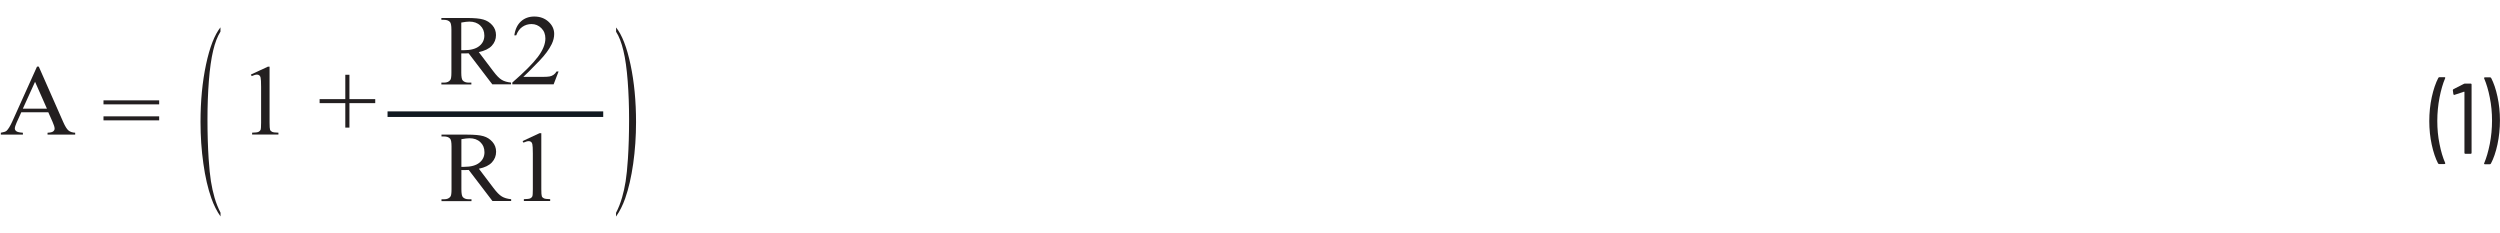 <?xml version="1.0" encoding="UTF-8"?><svg id="uuid-2dc58e59-cc4b-4685-94b5-d32e29361da7" xmlns="http://www.w3.org/2000/svg" width="6.23in" height=".58in" viewBox="0 0 448.59 41.41"><path d="m437.48,29.16c-.47-.91-.85-2.04-1.14-3.38s-.44-2.75-.44-4.22.15-2.95.45-4.32c.3-1.37.69-2.51,1.17-3.44.05-.08.12-.13.22-.13h.88c.06,0,.1.02.13.06s.03.09,0,.13c-.41.95-.74,2.1-1.01,3.46-.26,1.36-.4,2.76-.4,4.21s.13,2.81.4,4.13c.26,1.33.6,2.46,1.01,3.39l.02.07c0,.1-.05.14-.16.14h-.92c-.1,0-.17-.04-.22-.13Z" fill="#231f20" stroke-width="0"/><path d="m442.34,14.82h.97c.12,0,.18.06.18.18v12.24c0,.12-.06.18-.18.18h-.92c-.12,0-.18-.06-.18-.18v-10.91s0-.04-.03-.05c-.02-.01-.04-.01-.06,0l-1.69.56-.05.02c-.08,0-.14-.05-.16-.16l-.09-.67v-.04c0-.06.04-.12.13-.18l1.85-.94c.07-.04.15-.05.23-.05Z" fill="#231f20" stroke-width="0"/><path d="m447,13.81c.47.9.85,2.02,1.14,3.37.29,1.34.44,2.75.44,4.23s-.15,2.97-.45,4.35-.69,2.51-1.17,3.41c-.05.08-.12.13-.22.13h-.86c-.06,0-.11-.02-.13-.06-.03-.04-.03-.09,0-.13.41-.96.74-2.12,1.01-3.46.26-1.35.4-2.75.4-4.19s-.13-2.8-.4-4.13c-.26-1.33-.6-2.47-1.01-3.43-.01-.01-.02-.04-.02-.07s.01-.07.04-.09c.03-.02.07-.04.12-.04h.9c.1,0,.17.04.22.13Z" fill="#231f20" stroke-width="0"/><path d="m8.68,19.97H3.82l-.85,1.88c-.21.46-.31.81-.31,1.04,0,.18.09.34.27.48s.58.23,1.18.27v.33H.15v-.33c.52-.09.86-.2,1.02-.34.31-.28.66-.85,1.05-1.71l4.42-9.81h.32l4.37,9.91c.35.8.67,1.31.96,1.55s.69.37,1.2.4v.33h-4.96v-.33c.5-.02.84-.1,1.01-.24s.26-.3.26-.49c0-.26-.12-.67-.37-1.22l-.76-1.71Zm-.26-.65l-2.13-4.82-2.19,4.82h4.32Z" fill="#231f20" stroke-width="0"/><path d="m45,13.21l3.06-1.42h.31v10.06c0,.67.03,1.08.09,1.25s.18.29.37.38c.19.09.56.14,1.13.15v.33h-4.72v-.33c.59-.01.98-.06,1.15-.15s.29-.2.36-.34.1-.57.1-1.29v-6.43c0-.87-.03-1.42-.09-1.67-.04-.19-.12-.33-.24-.41-.11-.09-.25-.13-.41-.13-.23,0-.55.09-.95.27l-.14-.27Z" fill="#231f20" stroke-width="0"/><path d="m61.96,22.72v-4.39h-4.61v-.72h4.61v-4.37h.74v4.37h4.63v.72h-4.63v4.39h-.74Z" fill="#231f20" stroke-width="0"/><path d="m18.57,17.83h9.99v.72h-9.99v-.72Zm0,2.87h9.99v.72h-9.99v-.72Z" fill="#231f20" stroke-width="0"/><line x1="69.54" y1="20.31" x2="108.24" y2="20.31" fill="none" stroke="#111921"/><path d="m91.71,35.89h-3.35l-4.25-5.57c-.31.01-.57.02-.77.02-.08,0-.17,0-.26,0-.09,0-.19,0-.29-.01v3.46c0,.75.09,1.22.26,1.4.23.26.59.39,1.06.39h.49v.33h-5.38v-.33h.47c.53,0,.91-.16,1.14-.49.13-.18.19-.61.19-1.29v-7.7c0-.75-.09-1.22-.26-1.4-.24-.26-.6-.39-1.07-.39h-.47v-.33h4.58c1.33,0,2.32.09,2.95.28.63.18,1.17.52,1.61,1.02s.66,1.09.66,1.77c0,.73-.25,1.37-.75,1.91-.5.54-1.28.92-2.34,1.14l2.59,3.42c.59.79,1.1,1.31,1.53,1.56.43.26.98.42,1.67.49v.33Zm-8.92-6.13c.12,0,.22,0,.31,0,.09,0,.16,0,.21,0,1.2,0,2.1-.25,2.71-.74.61-.49.91-1.12.91-1.88s-.25-1.35-.74-1.81c-.49-.47-1.14-.7-1.95-.7-.36,0-.84.06-1.45.17v4.96Z" fill="#231f20" stroke-width="0"/><path d="m93.76,25.14l3.06-1.42h.31v10.06c0,.67.03,1.08.09,1.25s.18.29.37.38c.19.09.56.14,1.13.15v.33h-4.72v-.33c.59-.01.98-.06,1.15-.14s.29-.2.36-.34.1-.57.1-1.29v-6.43c0-.87-.03-1.42-.09-1.67-.04-.19-.12-.33-.24-.41-.11-.09-.25-.13-.41-.13-.23,0-.55.09-.95.27l-.14-.27Z" fill="#231f20" stroke-width="0"/><path d="m91.69,14.96h-3.35l-4.25-5.57c-.31.01-.57.02-.77.02-.08,0-.17,0-.26,0-.09,0-.19,0-.29-.01v3.46c0,.75.09,1.22.26,1.4.23.26.59.39,1.06.39h.49v.33h-5.38v-.33h.47c.53,0,.91-.16,1.14-.49.13-.18.19-.61.19-1.29v-7.7c0-.75-.09-1.22-.26-1.4-.24-.26-.6-.39-1.07-.39h-.47v-.33h4.58c1.33,0,2.32.09,2.95.28.63.18,1.17.52,1.61,1.02s.66,1.09.66,1.77c0,.73-.25,1.37-.75,1.91-.5.54-1.28.92-2.34,1.14l2.59,3.42c.59.79,1.1,1.31,1.53,1.56.43.26.98.42,1.67.49v.33Zm-8.92-6.13c.12,0,.22,0,.31,0,.09,0,.16,0,.21,0,1.2,0,2.1-.25,2.71-.74.61-.49.91-1.12.91-1.88s-.25-1.35-.74-1.81c-.49-.47-1.14-.7-1.95-.7-.36,0-.84.06-1.45.17v4.96Z" fill="#231f20" stroke-width="0"/><path d="m100.22,12.67l-.88,2.29h-7.41v-.33c2.18-1.89,3.71-3.43,4.6-4.62s1.33-2.29,1.33-3.28c0-.76-.24-1.38-.73-1.86s-1.07-.73-1.75-.73c-.62,0-1.17.17-1.66.51-.49.34-.85.85-1.09,1.51h-.34c.15-1.08.55-1.92,1.19-2.5s1.44-.87,2.39-.87c1.02,0,1.87.31,2.55.93.68.62,1.02,1.35,1.02,2.2,0,.6-.15,1.21-.44,1.81-.46.95-1.2,1.95-2.22,3.01-1.54,1.59-2.5,2.55-2.88,2.88h3.28c.67,0,1.13-.02,1.4-.07s.51-.14.73-.29.4-.35.56-.61h.34Z" fill="#231f20" stroke-width="0"/><path d="m39.57,37.99v.67c-.65-.92-1.2-2.01-1.64-3.25-.62-1.76-1.11-3.84-1.44-6.24-.34-2.39-.51-4.88-.51-7.46,0-3.77.33-7.21.99-10.31.66-3.11,1.53-5.33,2.59-6.67v.77c-.53.83-.97,1.96-1.31,3.39-.34,1.43-.6,3.25-.77,5.45s-.25,4.5-.25,6.89c0,2.6.07,4.97.21,7.09.11,1.68.25,3.02.41,4.04.16,1.01.38,1.99.65,2.93.27.94.63,1.83,1.06,2.68Z" fill="#231f20" stroke-width="0"/><path d="m111.61,35.31c.27-.94.49-1.91.65-2.93.16-1.02.3-2.36.41-4.04.14-2.13.21-4.49.21-7.09,0-2.39-.08-4.69-.25-6.89s-.42-4.02-.77-5.45c-.34-1.43-.78-2.57-1.31-3.39v-.77c1.07,1.34,1.93,3.56,2.59,6.67.66,3.11.99,6.54.99,10.31,0,2.58-.17,5.06-.51,7.46-.34,2.39-.82,4.47-1.44,6.24-.44,1.24-.98,2.32-1.64,3.25v-.67c.44-.85.79-1.74,1.06-2.68Z" fill="#231f20" stroke-width="0"/></svg>